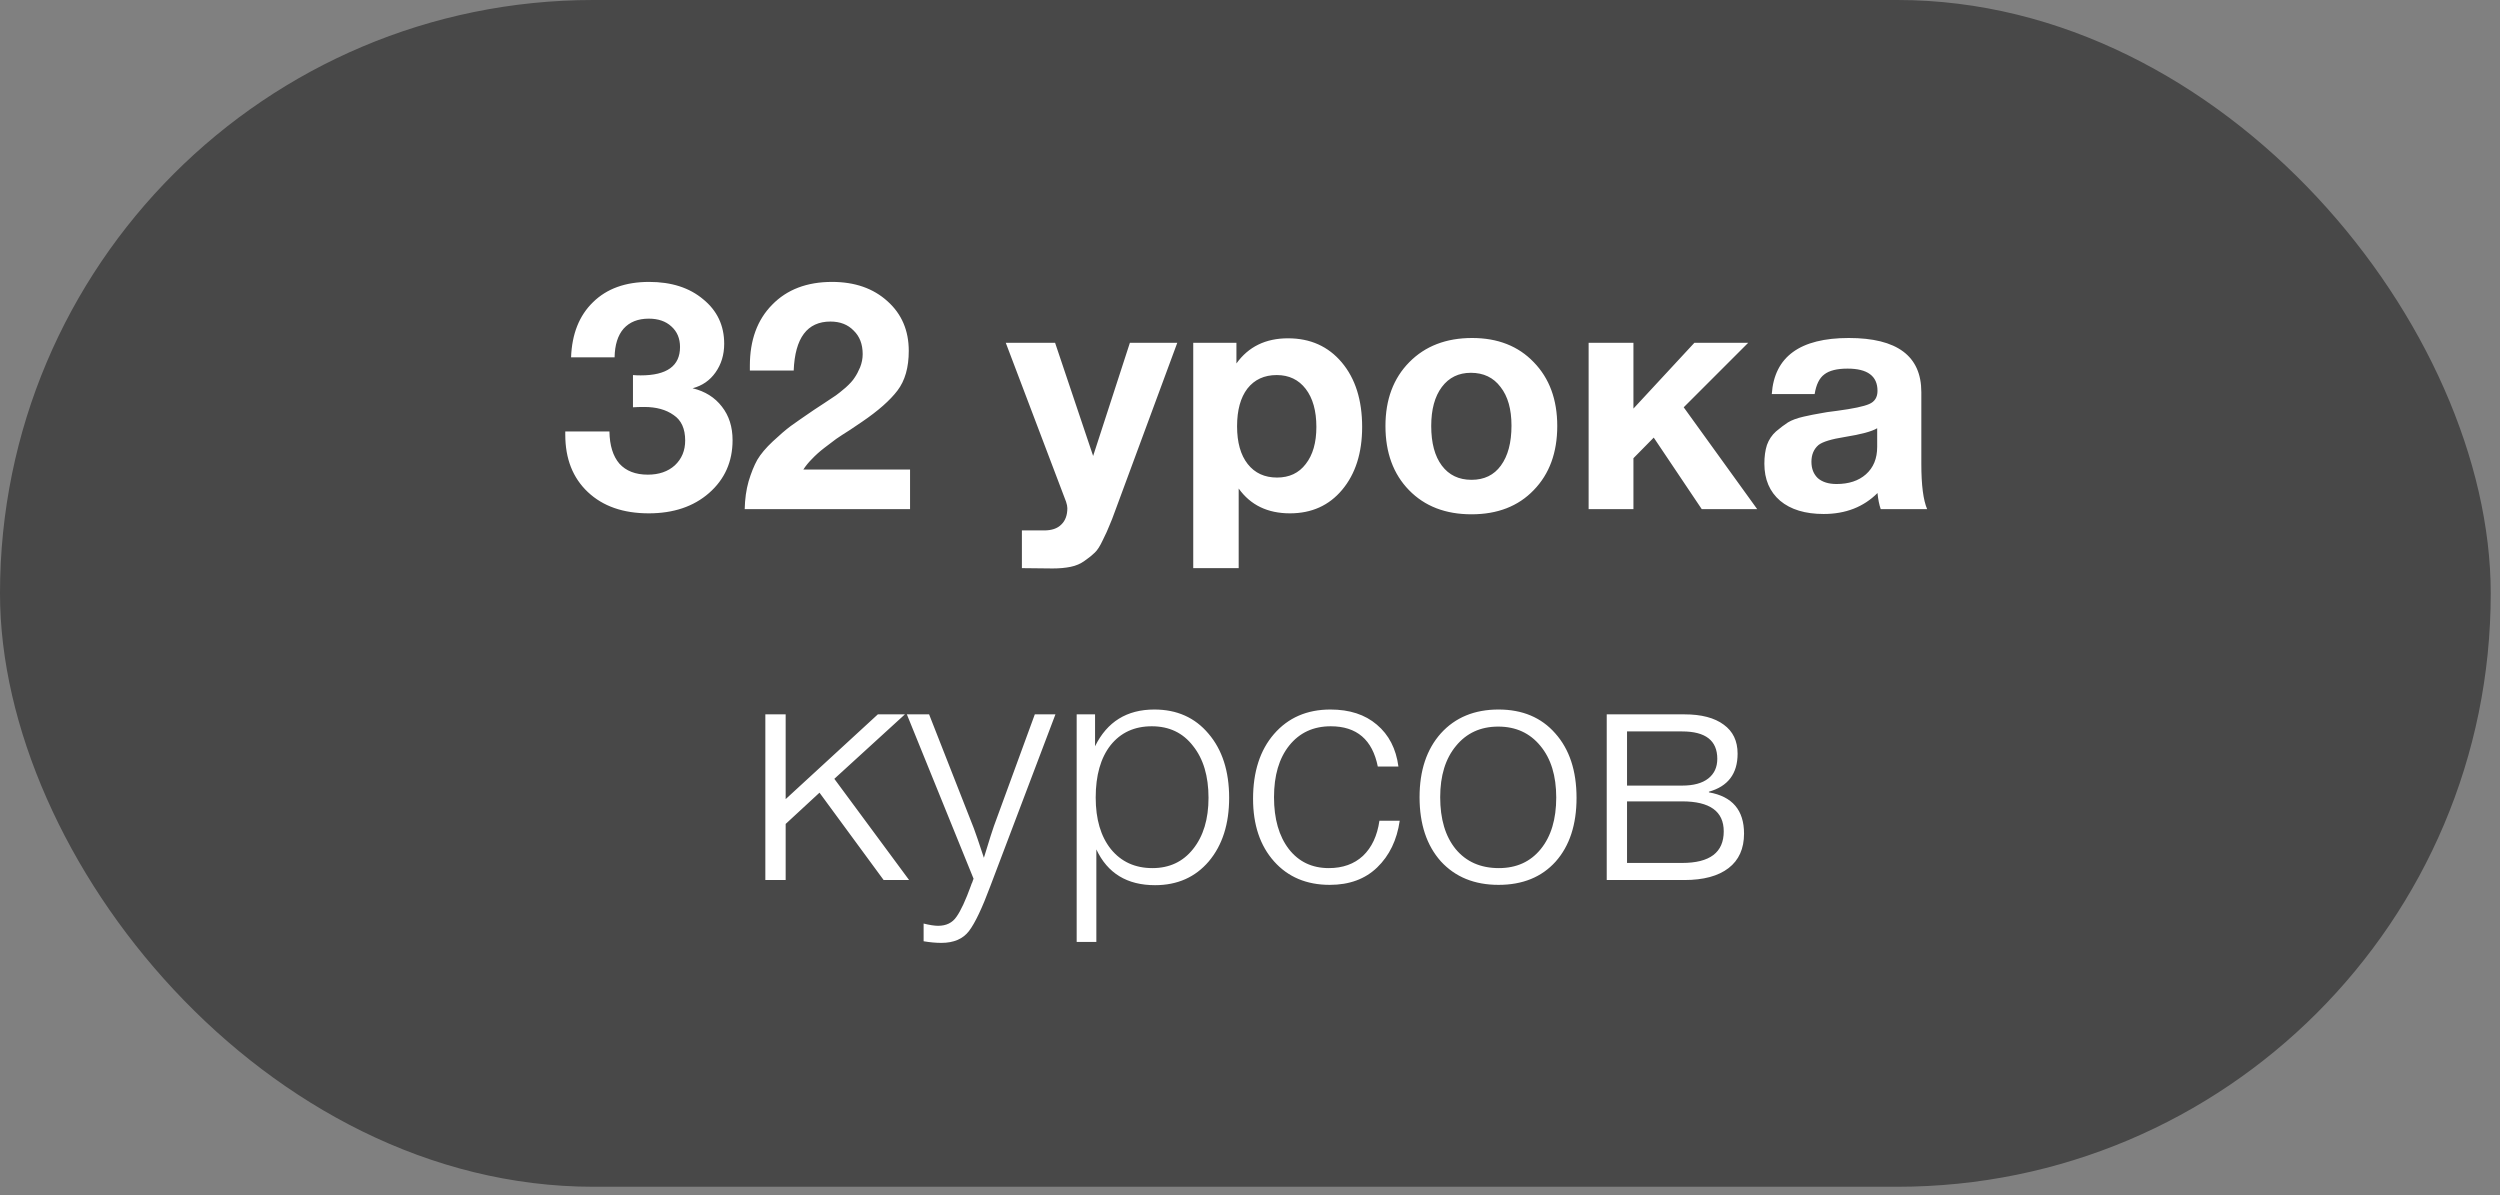 <?xml version="1.0" encoding="UTF-8"?> <svg xmlns="http://www.w3.org/2000/svg" width="182" height="87" viewBox="0 0 182 87" fill="none"><rect x="0" y="0" width="182" height="87" fill="#808080" stroke="none"/><rect width="181.325" height="86.396" rx="43.198" fill="black" fill-opacity="0.44"></rect><path d="M41.574 26.014C41.637 24.308 42.169 22.971 43.17 22.001C44.171 21.015 45.532 20.523 47.253 20.523C48.88 20.523 50.194 20.945 51.195 21.79C52.212 22.619 52.721 23.698 52.721 25.028C52.721 25.826 52.509 26.522 52.087 27.116C51.68 27.695 51.125 28.079 50.421 28.266C51.328 28.485 52.04 28.931 52.556 29.604C53.072 30.261 53.331 31.074 53.331 32.044C53.331 33.609 52.76 34.891 51.618 35.893C50.491 36.878 49.029 37.371 47.23 37.371C45.368 37.371 43.89 36.855 42.795 35.822C41.7 34.79 41.152 33.398 41.152 31.645V31.411H44.367C44.382 32.428 44.625 33.21 45.094 33.757C45.579 34.289 46.267 34.555 47.159 34.555C47.973 34.555 48.63 34.328 49.13 33.875C49.631 33.405 49.881 32.803 49.881 32.068C49.881 31.207 49.6 30.589 49.036 30.214C48.489 29.823 47.777 29.627 46.901 29.627C46.572 29.627 46.299 29.635 46.08 29.651V27.304C46.252 27.32 46.44 27.328 46.643 27.328C48.551 27.328 49.506 26.639 49.506 25.263C49.506 24.637 49.294 24.136 48.872 23.761C48.465 23.386 47.918 23.198 47.23 23.198C46.447 23.198 45.837 23.44 45.399 23.925C44.977 24.41 44.758 25.106 44.742 26.014H41.574ZM66.252 34.18V37.066H54.214C54.23 36.331 54.324 35.658 54.496 35.048C54.684 34.422 54.895 33.898 55.13 33.476C55.38 33.053 55.755 32.608 56.256 32.138C56.757 31.669 57.194 31.293 57.57 31.012C57.961 30.73 58.524 30.339 59.26 29.838C59.353 29.776 59.604 29.612 60.01 29.346C60.417 29.08 60.699 28.892 60.855 28.783C61.012 28.673 61.246 28.485 61.559 28.219C61.872 27.938 62.091 27.695 62.216 27.492C62.357 27.289 62.49 27.038 62.615 26.741C62.74 26.428 62.803 26.108 62.803 25.779C62.803 25.059 62.584 24.488 62.146 24.066C61.723 23.628 61.16 23.409 60.456 23.409C58.767 23.409 57.875 24.598 57.781 26.976H54.59V26.624C54.59 24.762 55.13 23.284 56.209 22.189C57.288 21.078 58.743 20.523 60.574 20.523C62.232 20.523 63.577 20.992 64.61 21.931C65.642 22.854 66.158 24.058 66.158 25.544C66.158 26.749 65.885 27.711 65.337 28.431C64.79 29.15 63.929 29.909 62.756 30.707C62.599 30.816 62.31 31.012 61.888 31.293C61.465 31.559 61.129 31.778 60.879 31.95C60.644 32.123 60.355 32.342 60.01 32.608C59.666 32.873 59.369 33.139 59.119 33.405C58.868 33.656 58.657 33.914 58.485 34.18H66.252ZM85.705 24.958L81.246 37.019C81.027 37.629 80.863 38.051 80.754 38.286C80.66 38.536 80.503 38.881 80.284 39.319C80.081 39.757 79.885 40.062 79.698 40.234C79.525 40.406 79.283 40.601 78.97 40.82C78.673 41.039 78.329 41.188 77.938 41.266C77.562 41.344 77.124 41.384 76.624 41.384C76.217 41.384 75.474 41.376 74.394 41.36V38.615H76.013C76.561 38.615 76.976 38.474 77.257 38.192C77.554 37.911 77.703 37.512 77.703 36.995C77.703 36.87 77.672 36.714 77.609 36.526L73.221 24.958H76.811L79.58 33.194L82.255 24.958H85.705ZM90.012 24.958V26.459C90.888 25.239 92.14 24.629 93.766 24.629C95.394 24.629 96.7 25.216 97.685 26.389C98.671 27.562 99.164 29.127 99.164 31.082C99.164 32.975 98.679 34.5 97.709 35.658C96.754 36.8 95.487 37.371 93.907 37.371C92.28 37.371 91.037 36.769 90.176 35.564V41.36H86.868V24.958H90.012ZM92.945 27.304C92.038 27.304 91.326 27.633 90.81 28.29C90.309 28.947 90.059 29.862 90.059 31.035C90.059 32.209 90.317 33.124 90.833 33.781C91.35 34.438 92.061 34.766 92.969 34.766C93.86 34.766 94.556 34.438 95.057 33.781C95.573 33.124 95.832 32.224 95.832 31.082C95.832 29.909 95.573 28.986 95.057 28.313C94.541 27.641 93.837 27.304 92.945 27.304ZM113.368 31.012C113.368 32.952 112.797 34.508 111.655 35.681C110.529 36.855 109.019 37.441 107.126 37.441C105.233 37.441 103.716 36.855 102.574 35.681C101.432 34.508 100.861 32.952 100.861 31.012C100.861 29.088 101.44 27.539 102.597 26.366C103.755 25.192 105.28 24.606 107.173 24.606C109.035 24.606 110.529 25.192 111.655 26.366C112.797 27.539 113.368 29.088 113.368 31.012ZM110.036 30.988C110.036 29.784 109.77 28.845 109.238 28.172C108.722 27.484 108.002 27.14 107.079 27.14C106.187 27.14 105.484 27.484 104.967 28.172C104.451 28.861 104.193 29.807 104.193 31.012C104.193 32.248 104.451 33.21 104.967 33.898C105.484 34.586 106.203 34.931 107.126 34.931C108.049 34.931 108.761 34.586 109.261 33.898C109.778 33.194 110.036 32.224 110.036 30.988ZM127.924 37.066H123.888L120.392 31.857L118.914 33.358V37.066H115.652V24.958H118.914V29.745L123.349 24.958H127.267L122.574 29.651L127.924 37.066ZM140.296 37.066H136.917C136.807 36.753 136.729 36.362 136.682 35.893C135.665 36.91 134.359 37.418 132.763 37.418C131.418 37.418 130.362 37.097 129.595 36.456C128.829 35.799 128.446 34.899 128.446 33.757C128.446 33.241 128.508 32.787 128.633 32.396C128.774 32.005 128.993 31.677 129.29 31.411C129.603 31.145 129.893 30.926 130.159 30.754C130.44 30.582 130.824 30.441 131.308 30.331C131.793 30.222 132.185 30.144 132.482 30.097C132.779 30.034 133.194 29.971 133.725 29.909C134.899 29.753 135.681 29.588 136.072 29.416C136.479 29.244 136.682 28.923 136.682 28.454C136.682 27.375 135.955 26.835 134.5 26.835C133.733 26.835 133.17 26.976 132.81 27.257C132.45 27.523 132.216 28 132.106 28.689H128.985C129.173 25.967 131.043 24.606 134.594 24.606C138.113 24.606 139.873 25.92 139.873 28.548V33.781C139.873 35.314 140.014 36.409 140.296 37.066ZM136.659 31.176C136.268 31.411 135.485 31.622 134.312 31.81C133.327 31.966 132.685 32.162 132.388 32.396C132.044 32.694 131.872 33.1 131.872 33.617C131.872 34.117 132.028 34.516 132.341 34.813C132.669 35.095 133.123 35.236 133.702 35.236C134.594 35.236 135.305 35.001 135.837 34.532C136.385 34.047 136.659 33.382 136.659 32.537V31.176ZM60.739 56.698L66.183 64.066H64.329L59.659 57.707L57.196 59.983V64.066H55.717V52.005H57.196V58.176L63.907 52.005H65.878L60.739 56.698ZM76.836 52.005L72.096 64.512C71.502 66.107 70.986 67.195 70.547 67.773C70.109 68.352 69.437 68.642 68.529 68.642C68.138 68.642 67.708 68.603 67.239 68.524V67.234C67.677 67.343 68.029 67.398 68.295 67.398C68.889 67.398 69.335 67.179 69.632 66.741C69.945 66.303 70.297 65.544 70.688 64.465C70.704 64.402 70.719 64.355 70.735 64.324C70.751 64.308 70.766 64.277 70.782 64.23C70.798 64.183 70.813 64.136 70.829 64.089C70.845 64.058 70.86 64.019 70.876 63.972L66.019 52.005H67.638L70.899 60.311C71.025 60.64 71.267 61.352 71.627 62.447C72.034 61.117 72.276 60.35 72.354 60.147L75.334 52.005H76.836ZM79.72 52.005V54.328C80.596 52.544 82.035 51.653 84.038 51.653C85.68 51.653 86.994 52.239 87.98 53.413C88.981 54.586 89.482 56.142 89.482 58.082C89.482 59.991 88.989 61.532 88.003 62.705C87.018 63.862 85.711 64.441 84.085 64.441C82.051 64.441 80.627 63.573 79.814 61.837V68.571H78.382V52.005H79.72ZM86.853 54.304C86.118 53.35 85.117 52.873 83.85 52.873C82.583 52.873 81.582 53.334 80.846 54.257C80.127 55.18 79.767 56.447 79.767 58.059C79.767 59.639 80.135 60.89 80.87 61.813C81.621 62.736 82.63 63.198 83.897 63.198C85.133 63.198 86.118 62.736 86.853 61.813C87.604 60.875 87.98 59.631 87.98 58.082C87.98 56.502 87.604 55.243 86.853 54.304ZM101.9 59.748C101.697 61.156 101.149 62.29 100.257 63.151C99.381 63.995 98.231 64.418 96.808 64.418C95.118 64.418 93.765 63.847 92.748 62.705C91.732 61.563 91.223 60.045 91.223 58.153C91.223 56.181 91.732 54.609 92.748 53.436C93.781 52.247 95.15 51.653 96.855 51.653C98.247 51.653 99.374 52.02 100.234 52.755C101.11 53.491 101.634 54.508 101.806 55.806H100.304C99.913 53.851 98.771 52.873 96.878 52.873C95.611 52.873 94.602 53.342 93.851 54.281C93.116 55.204 92.748 56.455 92.748 58.035C92.748 59.615 93.108 60.875 93.828 61.813C94.547 62.736 95.517 63.198 96.738 63.198C97.754 63.198 98.584 62.901 99.225 62.306C99.866 61.696 100.265 60.843 100.422 59.748H101.9ZM109.093 51.653C110.83 51.653 112.207 52.231 113.223 53.389C114.256 54.547 114.772 56.111 114.772 58.082C114.772 60.038 114.264 61.586 113.247 62.728C112.23 63.855 110.846 64.418 109.093 64.418C107.341 64.418 105.941 63.847 104.893 62.705C103.861 61.547 103.344 59.991 103.344 58.035C103.344 56.095 103.861 54.547 104.893 53.389C105.941 52.231 107.341 51.653 109.093 51.653ZM112.144 54.304C111.377 53.366 110.353 52.896 109.07 52.896C107.787 52.896 106.763 53.366 105.996 54.304C105.229 55.227 104.846 56.471 104.846 58.035C104.846 59.631 105.222 60.89 105.973 61.813C106.739 62.736 107.787 63.198 109.117 63.198C110.4 63.198 111.417 62.736 112.167 61.813C112.918 60.89 113.294 59.639 113.294 58.059C113.294 56.479 112.911 55.227 112.144 54.304ZM126.966 60.687C126.966 61.782 126.591 62.619 125.84 63.198C125.089 63.776 124.017 64.066 122.625 64.066H116.97V52.005H122.625C123.861 52.005 124.815 52.255 125.488 52.755C126.161 53.24 126.497 53.944 126.497 54.867C126.497 56.322 125.801 57.245 124.409 57.636V57.683C126.114 57.98 126.966 58.982 126.966 60.687ZM125.019 55.243C125.019 53.913 124.166 53.248 122.461 53.248H118.448V57.191H122.461C123.29 57.191 123.924 57.018 124.362 56.674C124.8 56.33 125.019 55.853 125.019 55.243ZM125.488 60.523C125.488 59.068 124.479 58.34 122.461 58.34H118.448V62.822H122.461C124.479 62.822 125.488 62.056 125.488 60.523Z" fill="white"></path></svg> 